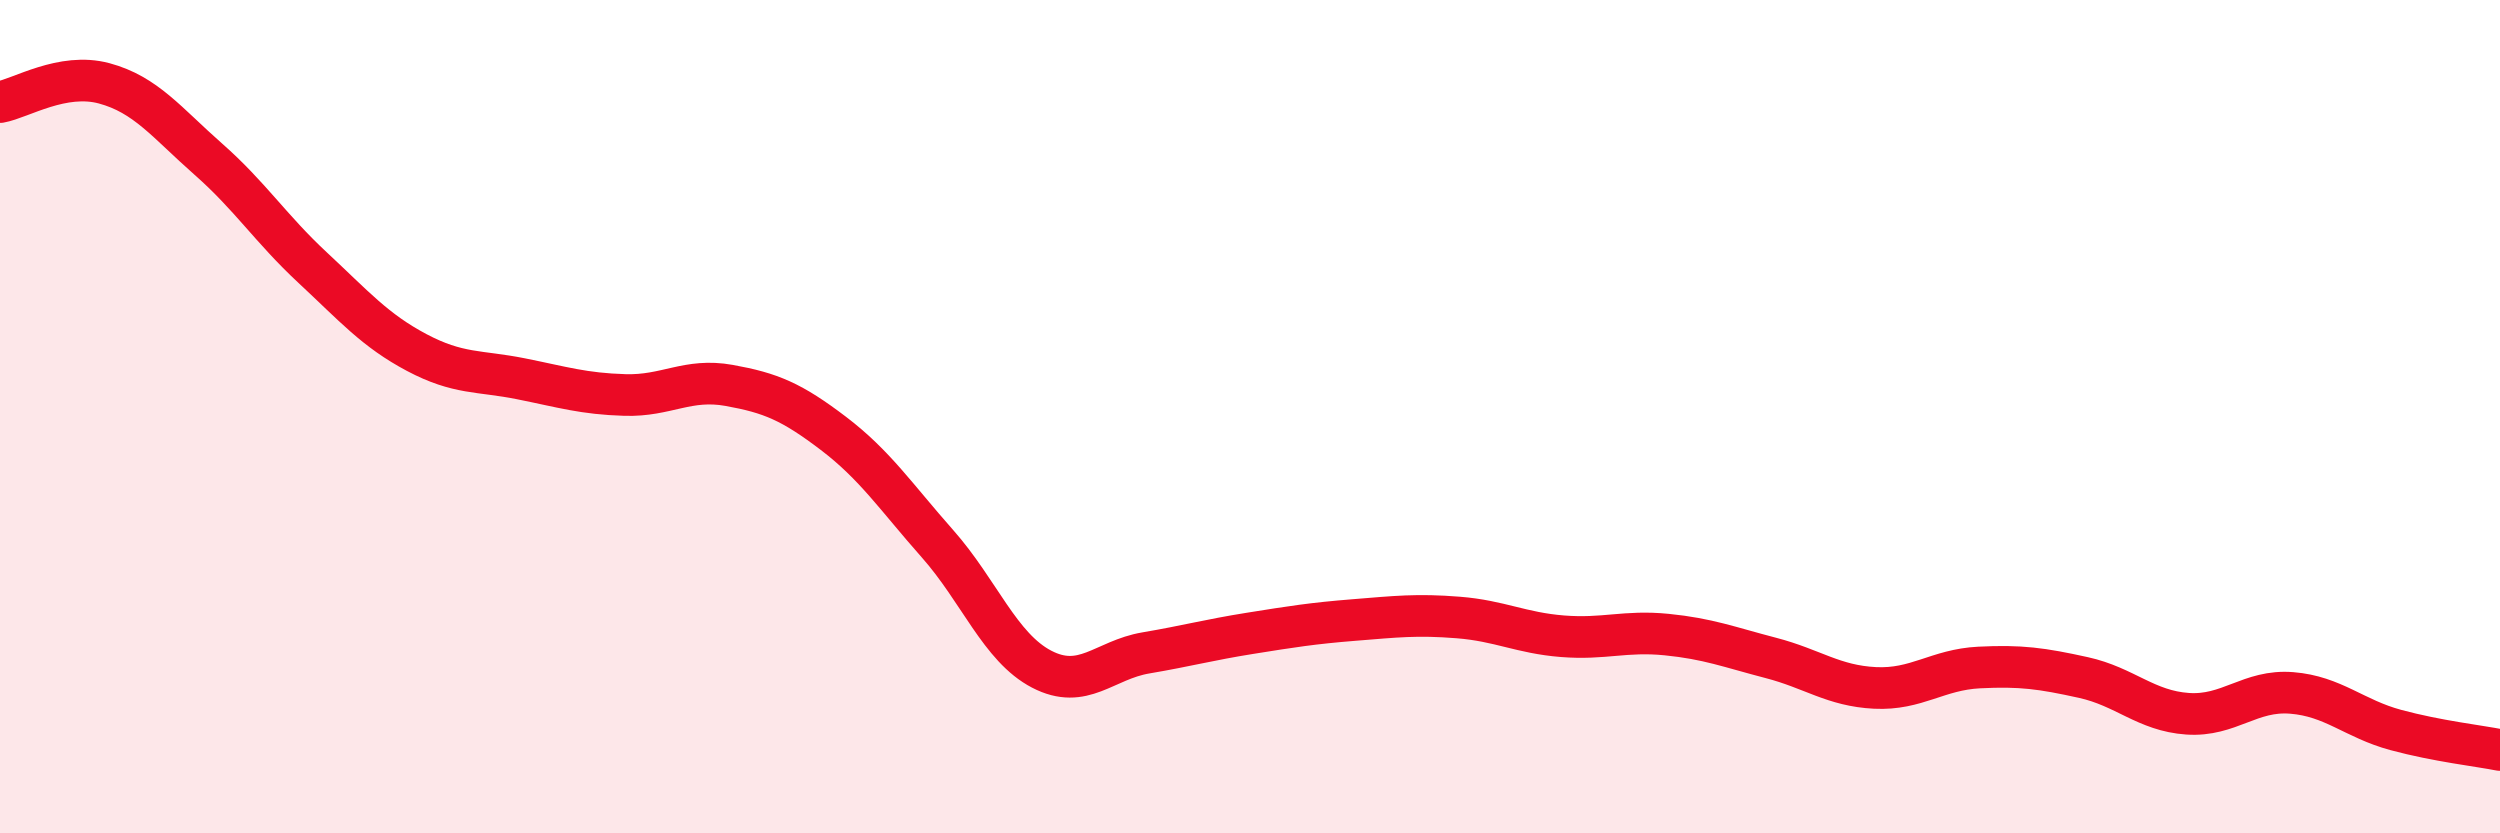 
    <svg width="60" height="20" viewBox="0 0 60 20" xmlns="http://www.w3.org/2000/svg">
      <path
        d="M 0,2.45 C 0.5,2.36 1.5,1.73 2.5,2 C 3.5,2.27 4,2.94 5,3.82 C 6,4.7 6.5,5.49 7.5,6.42 C 8.5,7.35 9,7.93 10,8.46 C 11,8.99 11.5,8.89 12.5,9.09 C 13.5,9.29 14,9.45 15,9.48 C 16,9.51 16.5,9.07 17.5,9.25 C 18.5,9.43 19,9.64 20,10.4 C 21,11.16 21.5,11.92 22.5,13.05 C 23.5,14.18 24,15.54 25,16.06 C 26,16.58 26.5,15.84 27.5,15.67 C 28.5,15.5 29,15.36 30,15.2 C 31,15.04 31.5,14.96 32.5,14.88 C 33.5,14.8 34,14.74 35,14.82 C 36,14.9 36.5,15.19 37.5,15.27 C 38.5,15.35 39,15.13 40,15.23 C 41,15.33 41.5,15.53 42.5,15.79 C 43.5,16.05 44,16.46 45,16.51 C 46,16.56 46.5,16.07 47.5,16.02 C 48.5,15.97 49,16.04 50,16.26 C 51,16.48 51.5,17.06 52.5,17.13 C 53.5,17.2 54,16.55 55,16.63 C 56,16.71 56.5,17.25 57.5,17.52 C 58.5,17.79 59.5,17.9 60,18L60 20L0 20Z"
        fill="#EB0A25"
        opacity="0.1"
        stroke-linecap="round"
        stroke-linejoin="round"
      />
      <path
        d="M 0,2.45 C 0.5,2.36 1.5,1.73 2.5,2 C 3.5,2.27 4,2.94 5,3.82 C 6,4.7 6.5,5.49 7.5,6.42 C 8.5,7.35 9,7.93 10,8.46 C 11,8.99 11.5,8.89 12.5,9.09 C 13.5,9.29 14,9.45 15,9.48 C 16,9.51 16.5,9.07 17.5,9.25 C 18.5,9.43 19,9.64 20,10.4 C 21,11.16 21.5,11.92 22.5,13.05 C 23.5,14.18 24,15.54 25,16.06 C 26,16.58 26.5,15.84 27.5,15.67 C 28.5,15.5 29,15.36 30,15.2 C 31,15.04 31.5,14.96 32.5,14.88 C 33.5,14.8 34,14.74 35,14.82 C 36,14.9 36.5,15.19 37.5,15.27 C 38.5,15.35 39,15.13 40,15.23 C 41,15.33 41.5,15.53 42.5,15.79 C 43.5,16.05 44,16.46 45,16.51 C 46,16.56 46.5,16.07 47.5,16.02 C 48.5,15.97 49,16.04 50,16.26 C 51,16.48 51.5,17.06 52.5,17.13 C 53.5,17.2 54,16.55 55,16.63 C 56,16.71 56.5,17.25 57.5,17.52 C 58.5,17.79 59.5,17.9 60,18"
        stroke="#EB0A25"
        stroke-width="1"
        fill="none"
        stroke-linecap="round"
        stroke-linejoin="round"
      />
    </svg>
  